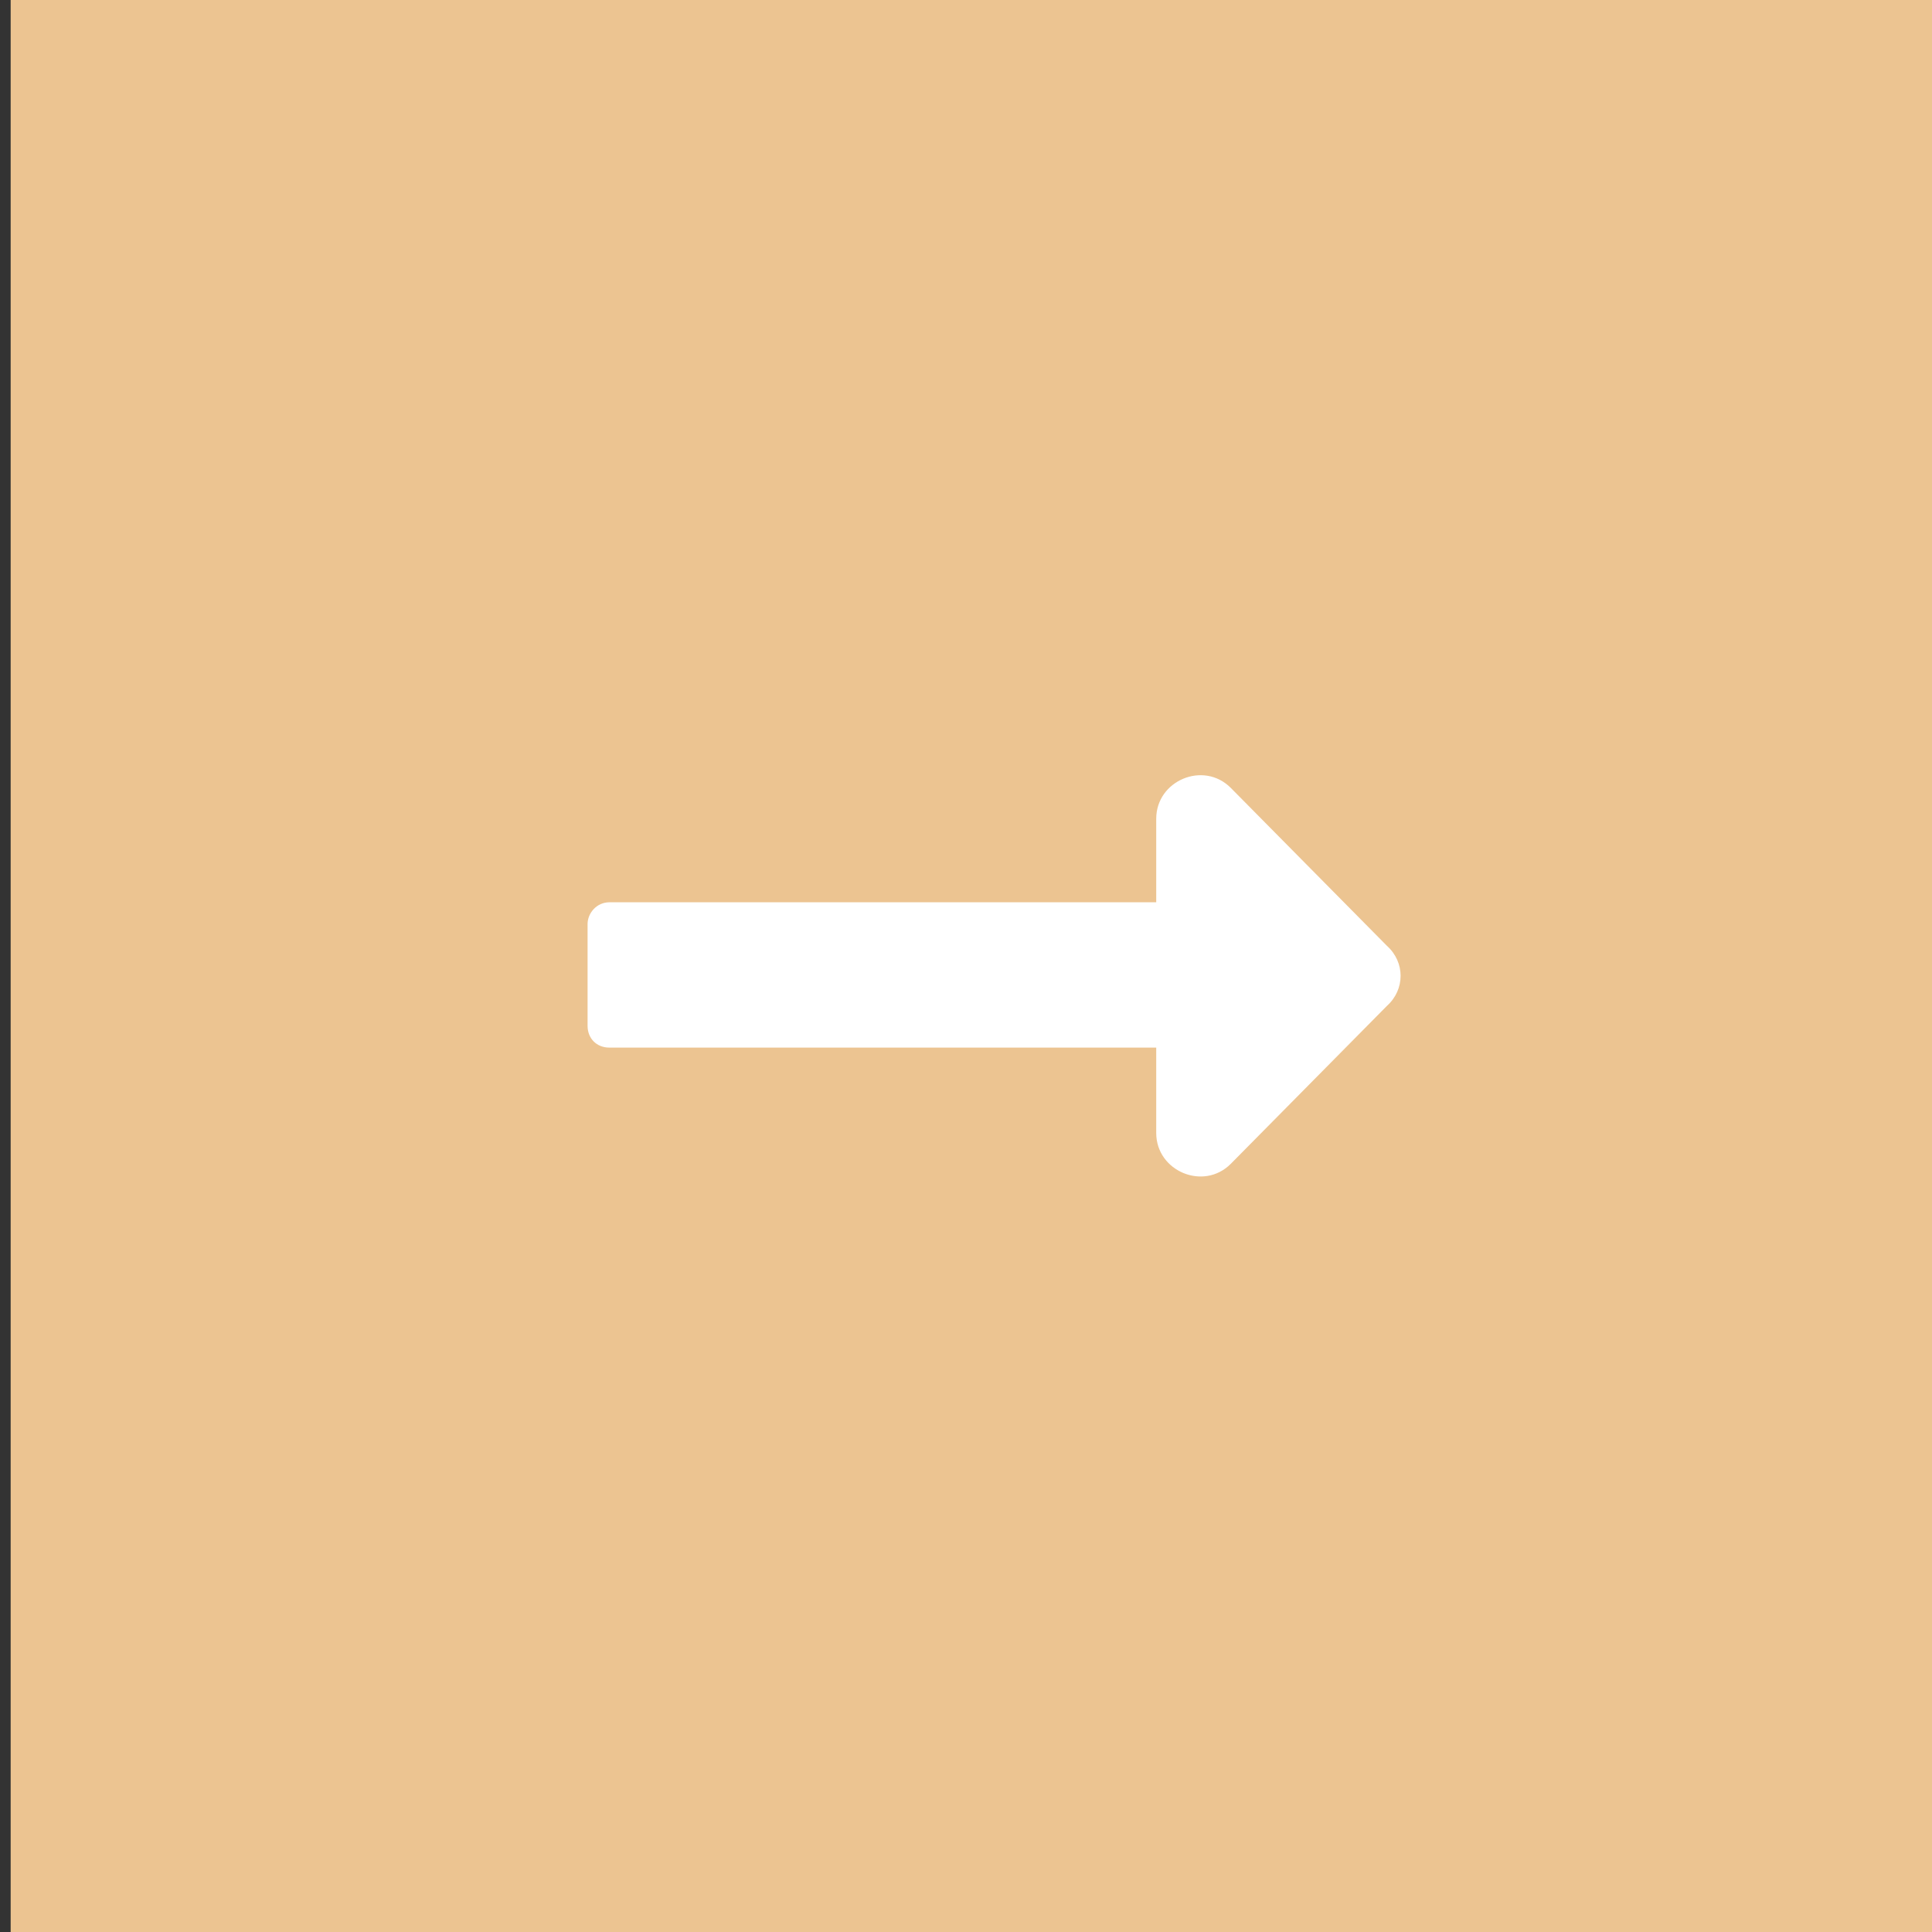 <svg width="54" height="54" viewBox="0 0 54 54" fill="none" xmlns="http://www.w3.org/2000/svg">
<rect x="0" y="0" width="54" height="54" fill="#333333" stroke="none"/>
<rect width="55" height="54" transform="translate(0.298)" fill="#ECC491"/>
<path d="M32.317 25.219V22.883C32.317 21.816 33.638 21.258 34.399 22.02L38.767 26.438C39.274 26.895 39.274 27.656 38.767 28.113L34.399 32.531C33.638 33.293 32.317 32.734 32.317 31.668V29.281H17.032C16.677 29.281 16.423 29.027 16.423 28.672V25.828C16.423 25.523 16.677 25.219 17.032 25.219H32.317Z" fill="white"/>
</svg>
